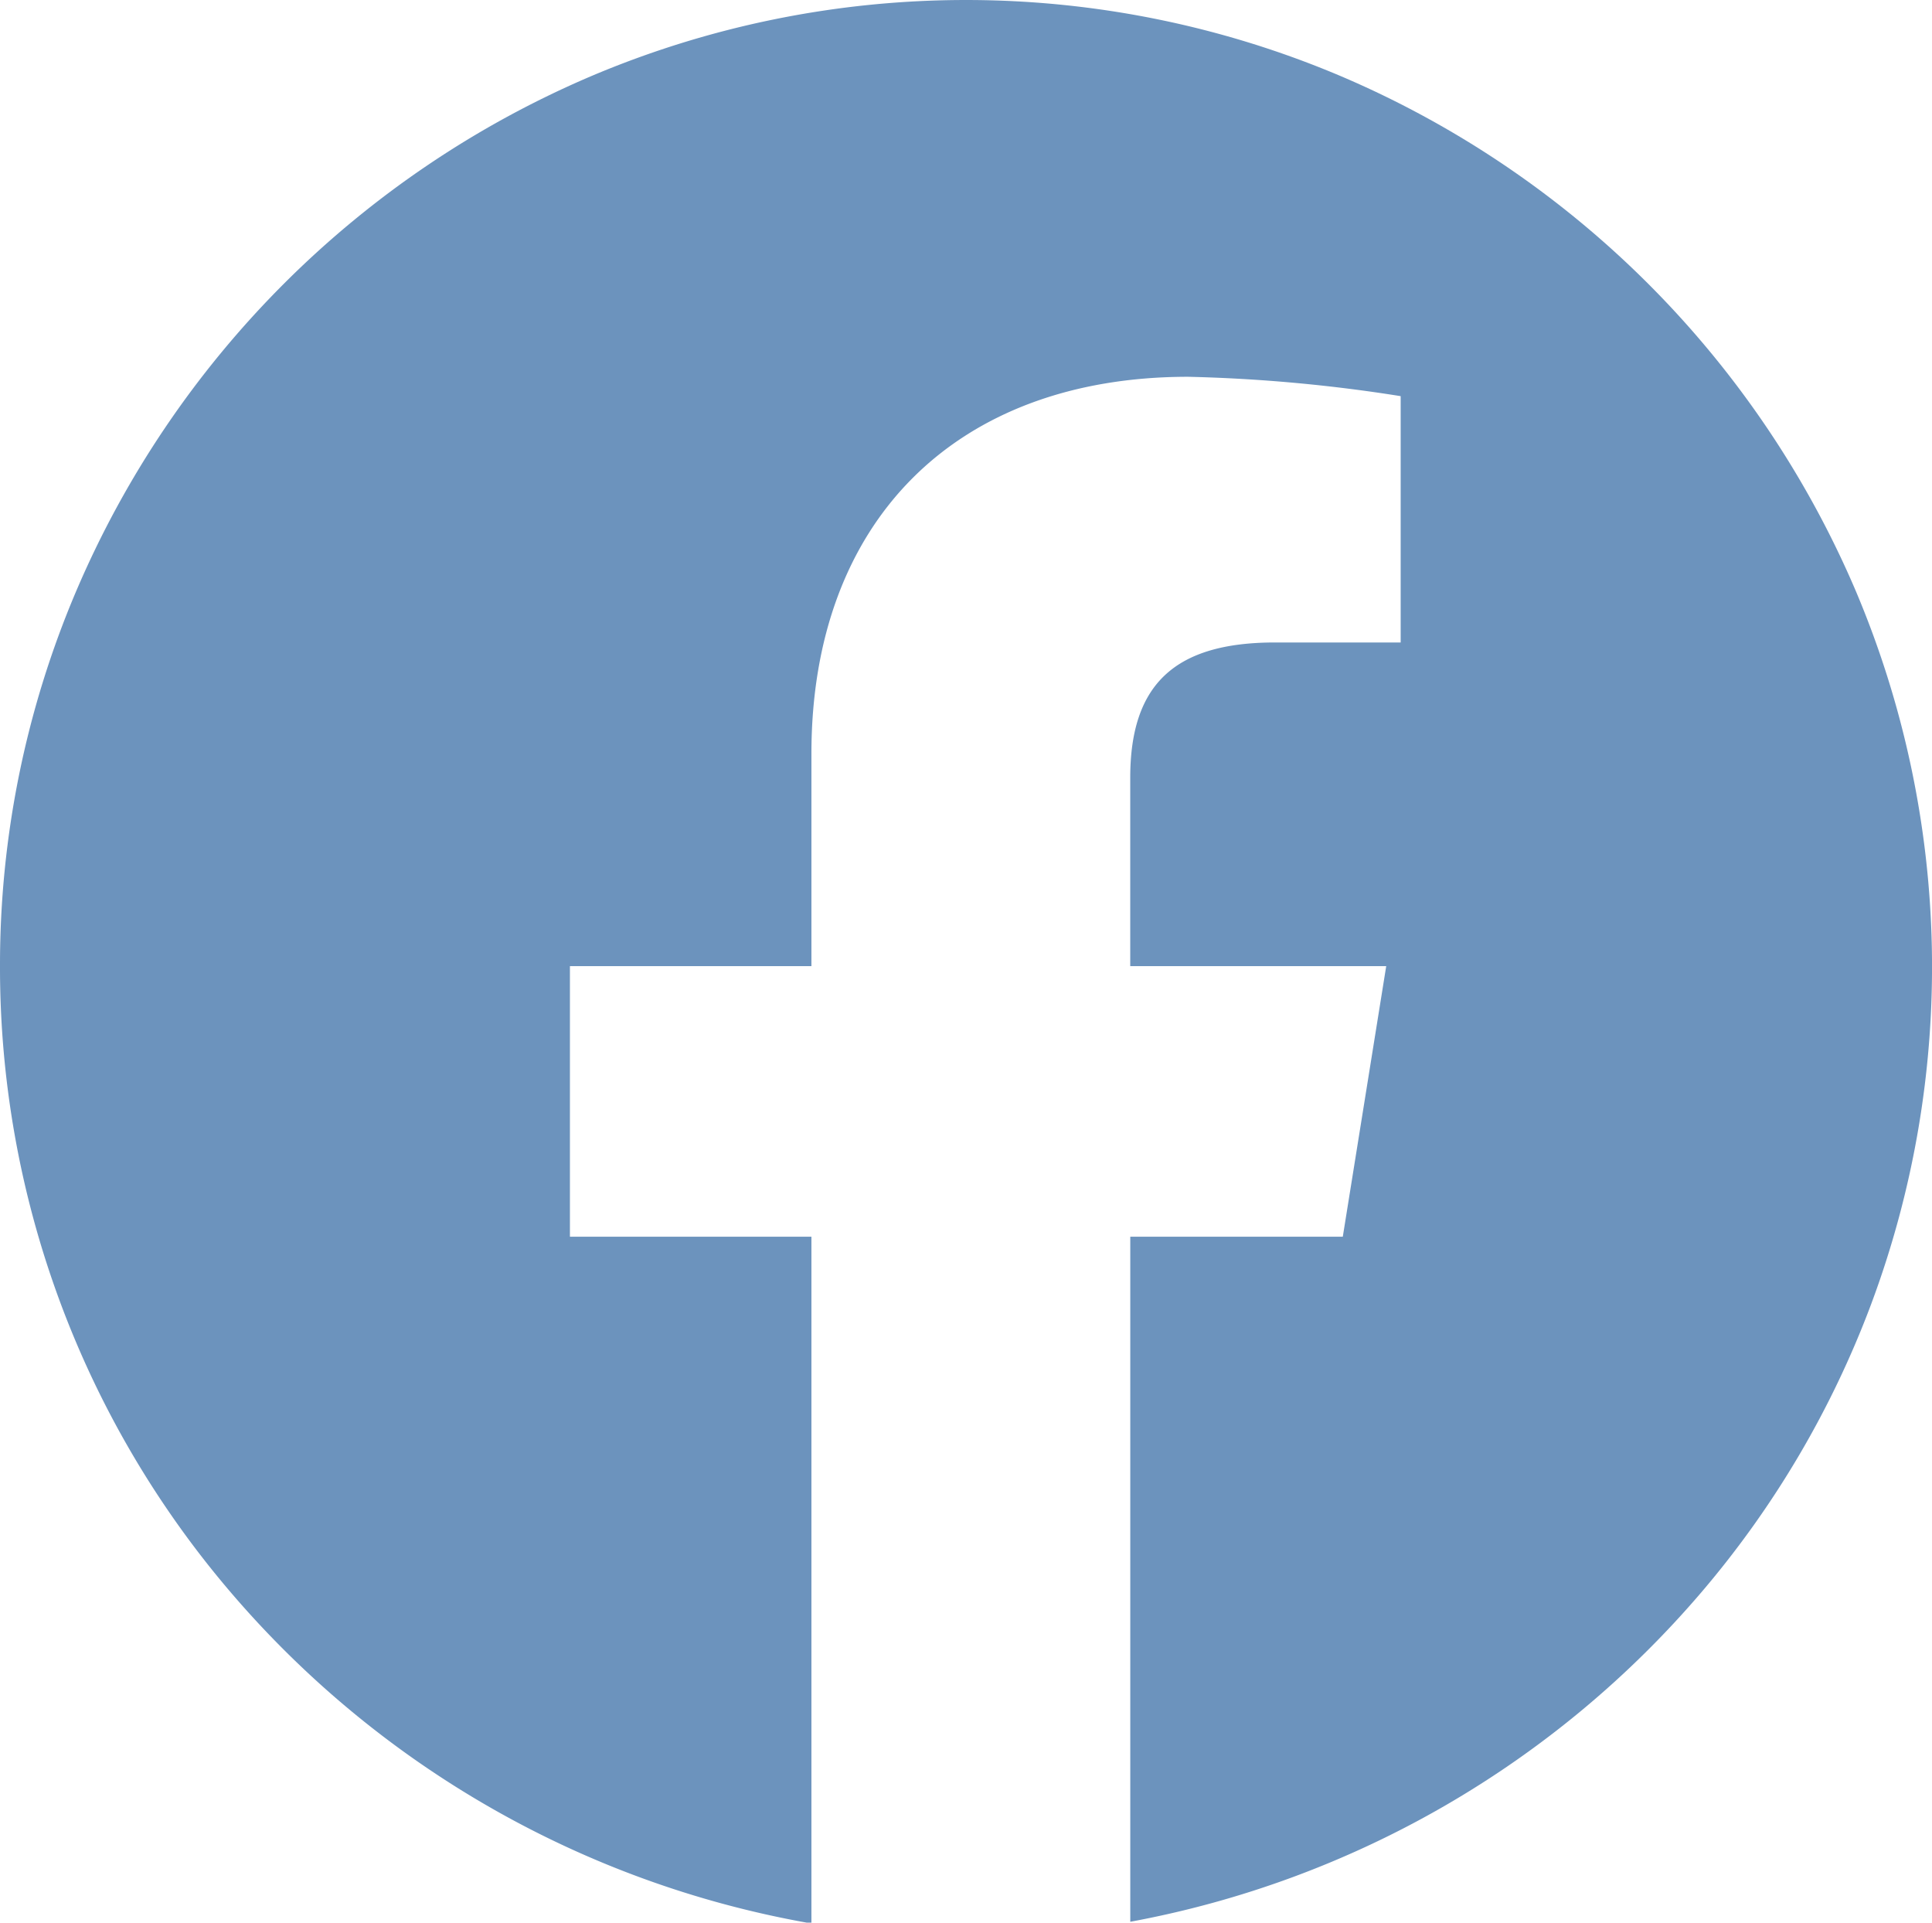 <svg xmlns="http://www.w3.org/2000/svg" width="48.001" height="47.761" viewBox="0 0 48.001 47.761">
  <g id="Facebook_f_logo__2021_" data-name="Facebook_f_logo_(2021)" transform="translate(0)">
    <path id="Subtraction_7" data-name="Subtraction 7" d="M20.161,47.761H20.04a24.513,24.513,0,0,1-14.295-8.19A23.89,23.89,0,0,1,0,24a23.7,23.7,0,0,1,1.894-9.318A24.24,24.24,0,0,1,14.682,1.894a23.871,23.871,0,0,1,18.637,0A24.239,24.239,0,0,1,46.108,14.682a23.961,23.961,0,0,1,.376,17.729,23.962,23.962,0,0,1-4.189,7.116,24.517,24.517,0,0,1-14.213,8.213V30.722h5.28L34.441,24h-6.36V19.32c0-2.324,1.11-3.36,3.6-3.36H34.8V9.841a39.183,39.183,0,0,0-5.28-.481c-5.773,0-9.36,3.587-9.36,9.362V24h-6v6.722h6V47.76Z" transform="translate(0)" fill="#6C93BD"/>
  </g>
</svg>
